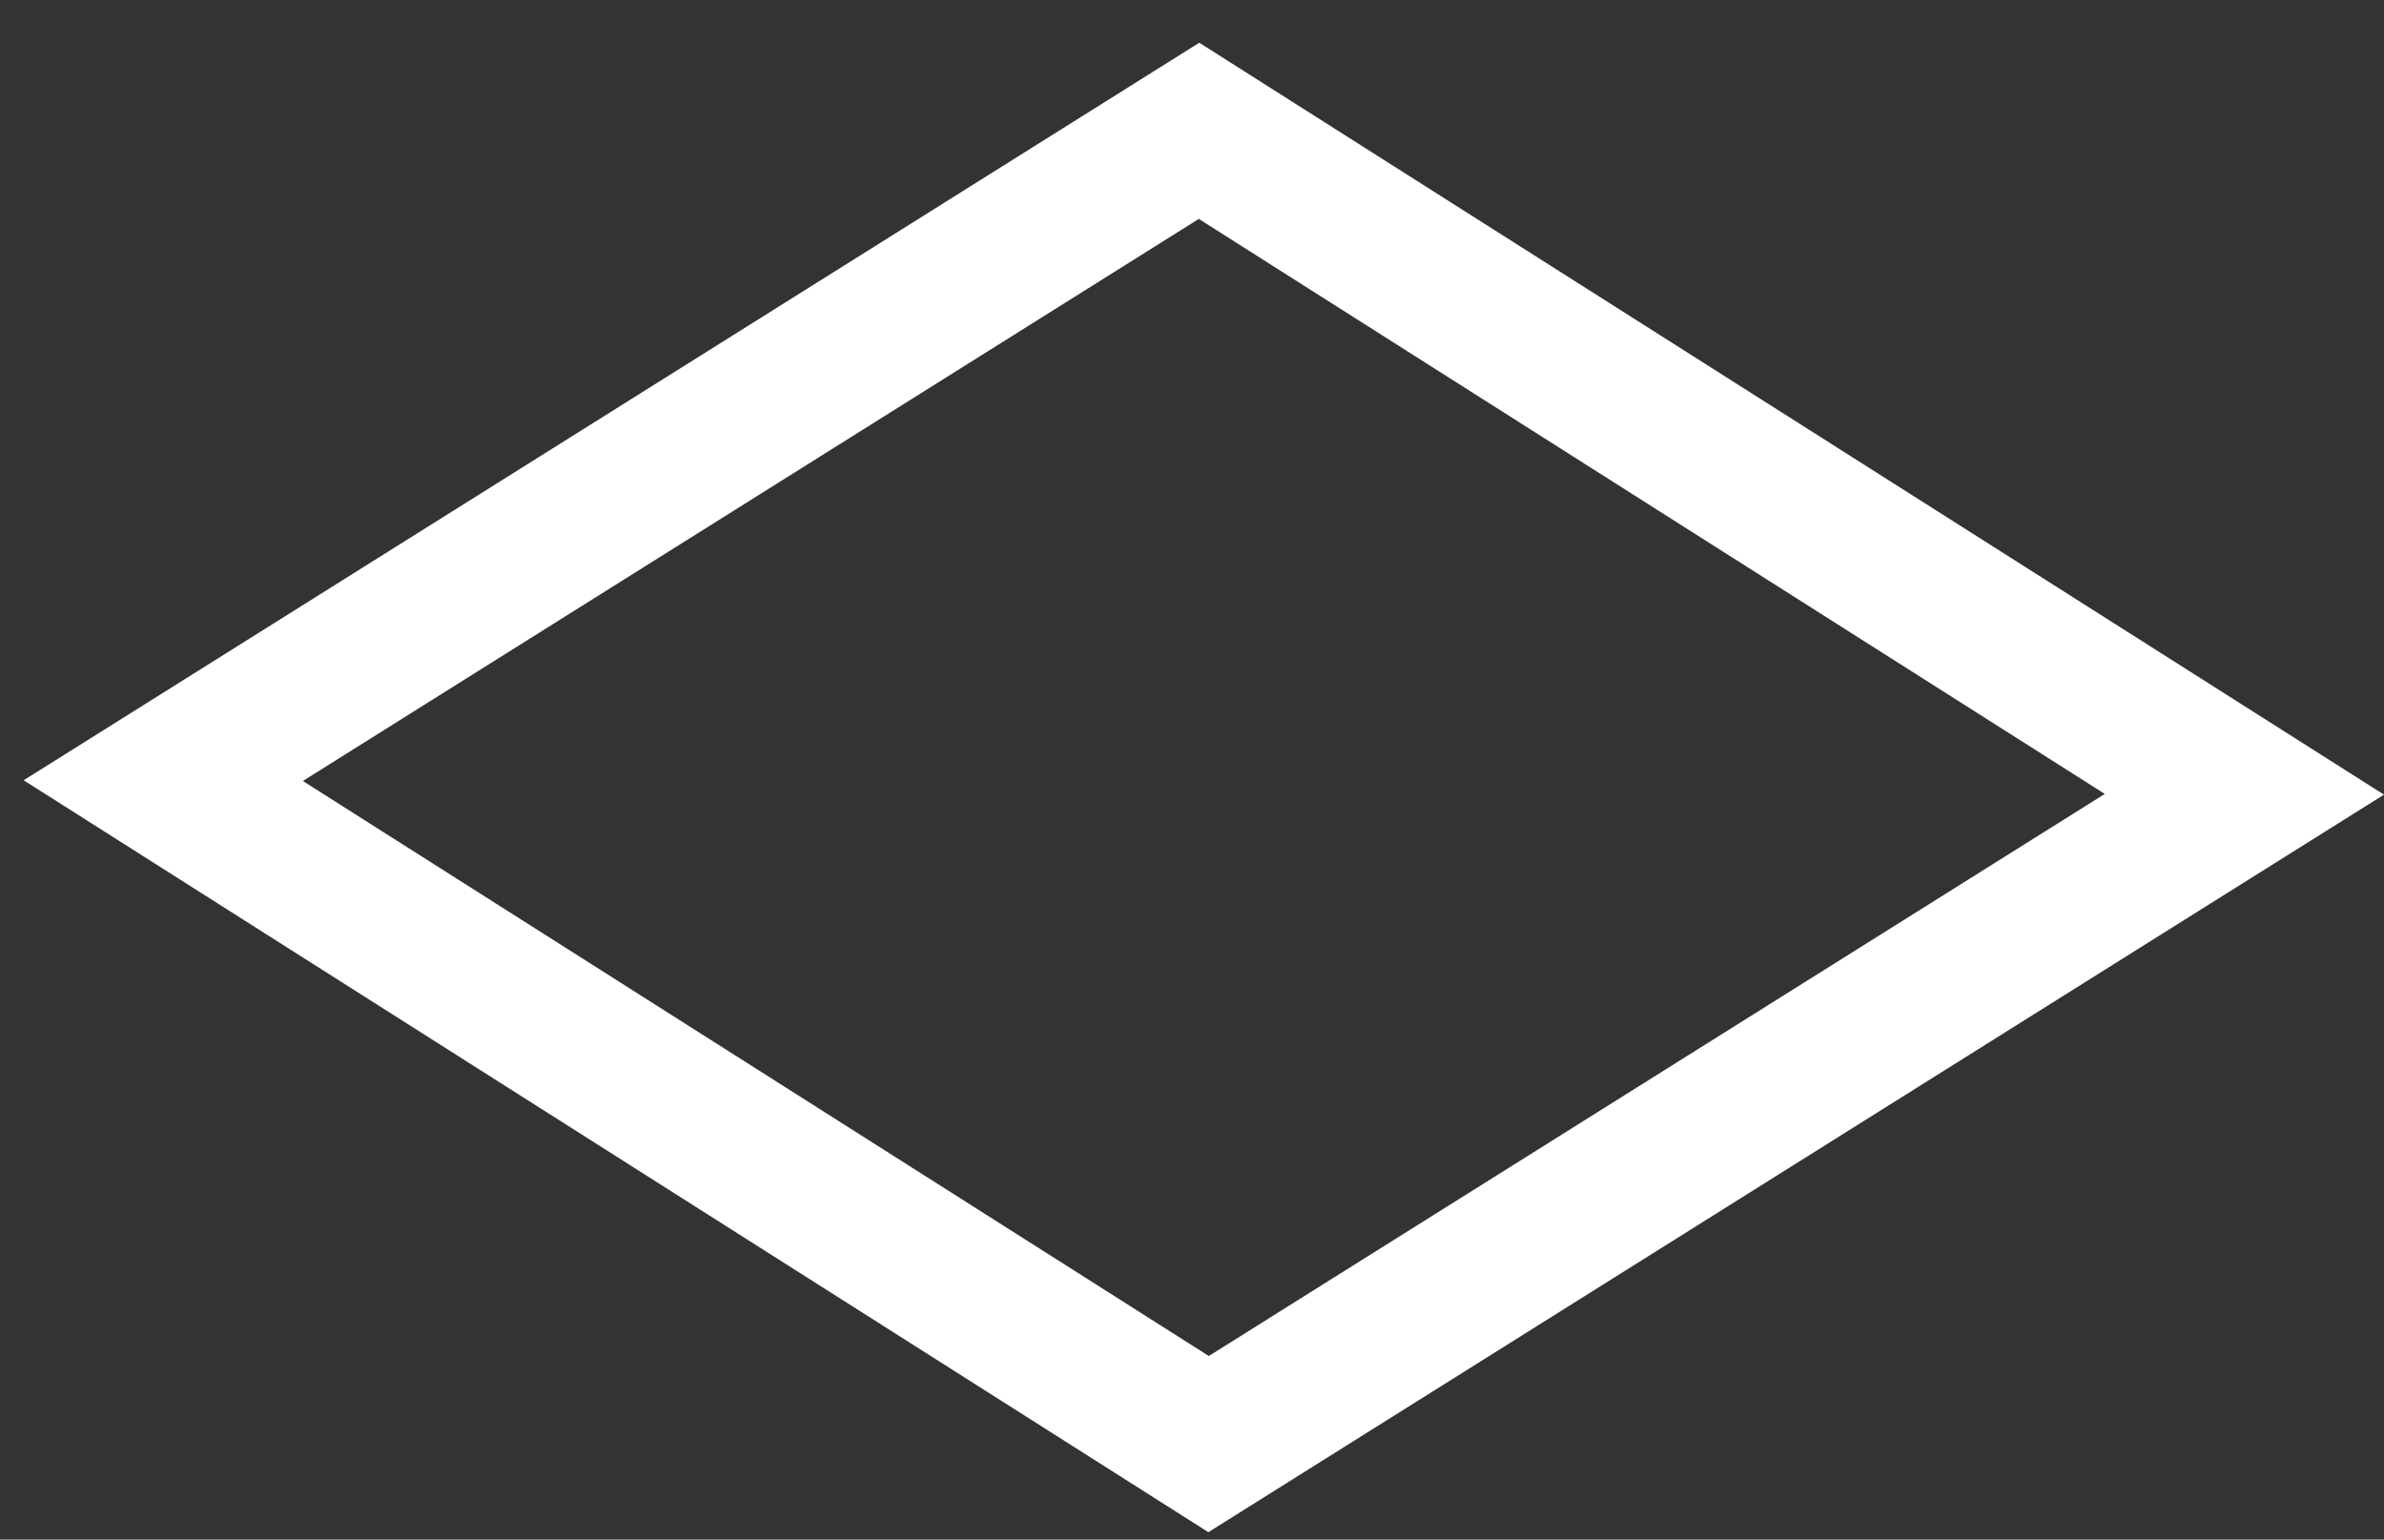 <svg width="48" height="31" viewBox="0 0 48 31" fill="none" xmlns="http://www.w3.org/2000/svg">
<rect x="0" y="0" width="48" height="31" fill="#333333" stroke="none"/>
<path d="M3.287 15.718L24.142 2.634L45.189 15.993L24.334 29.077L3.287 15.718Z" stroke="white" stroke-width="3"/>
</svg>
